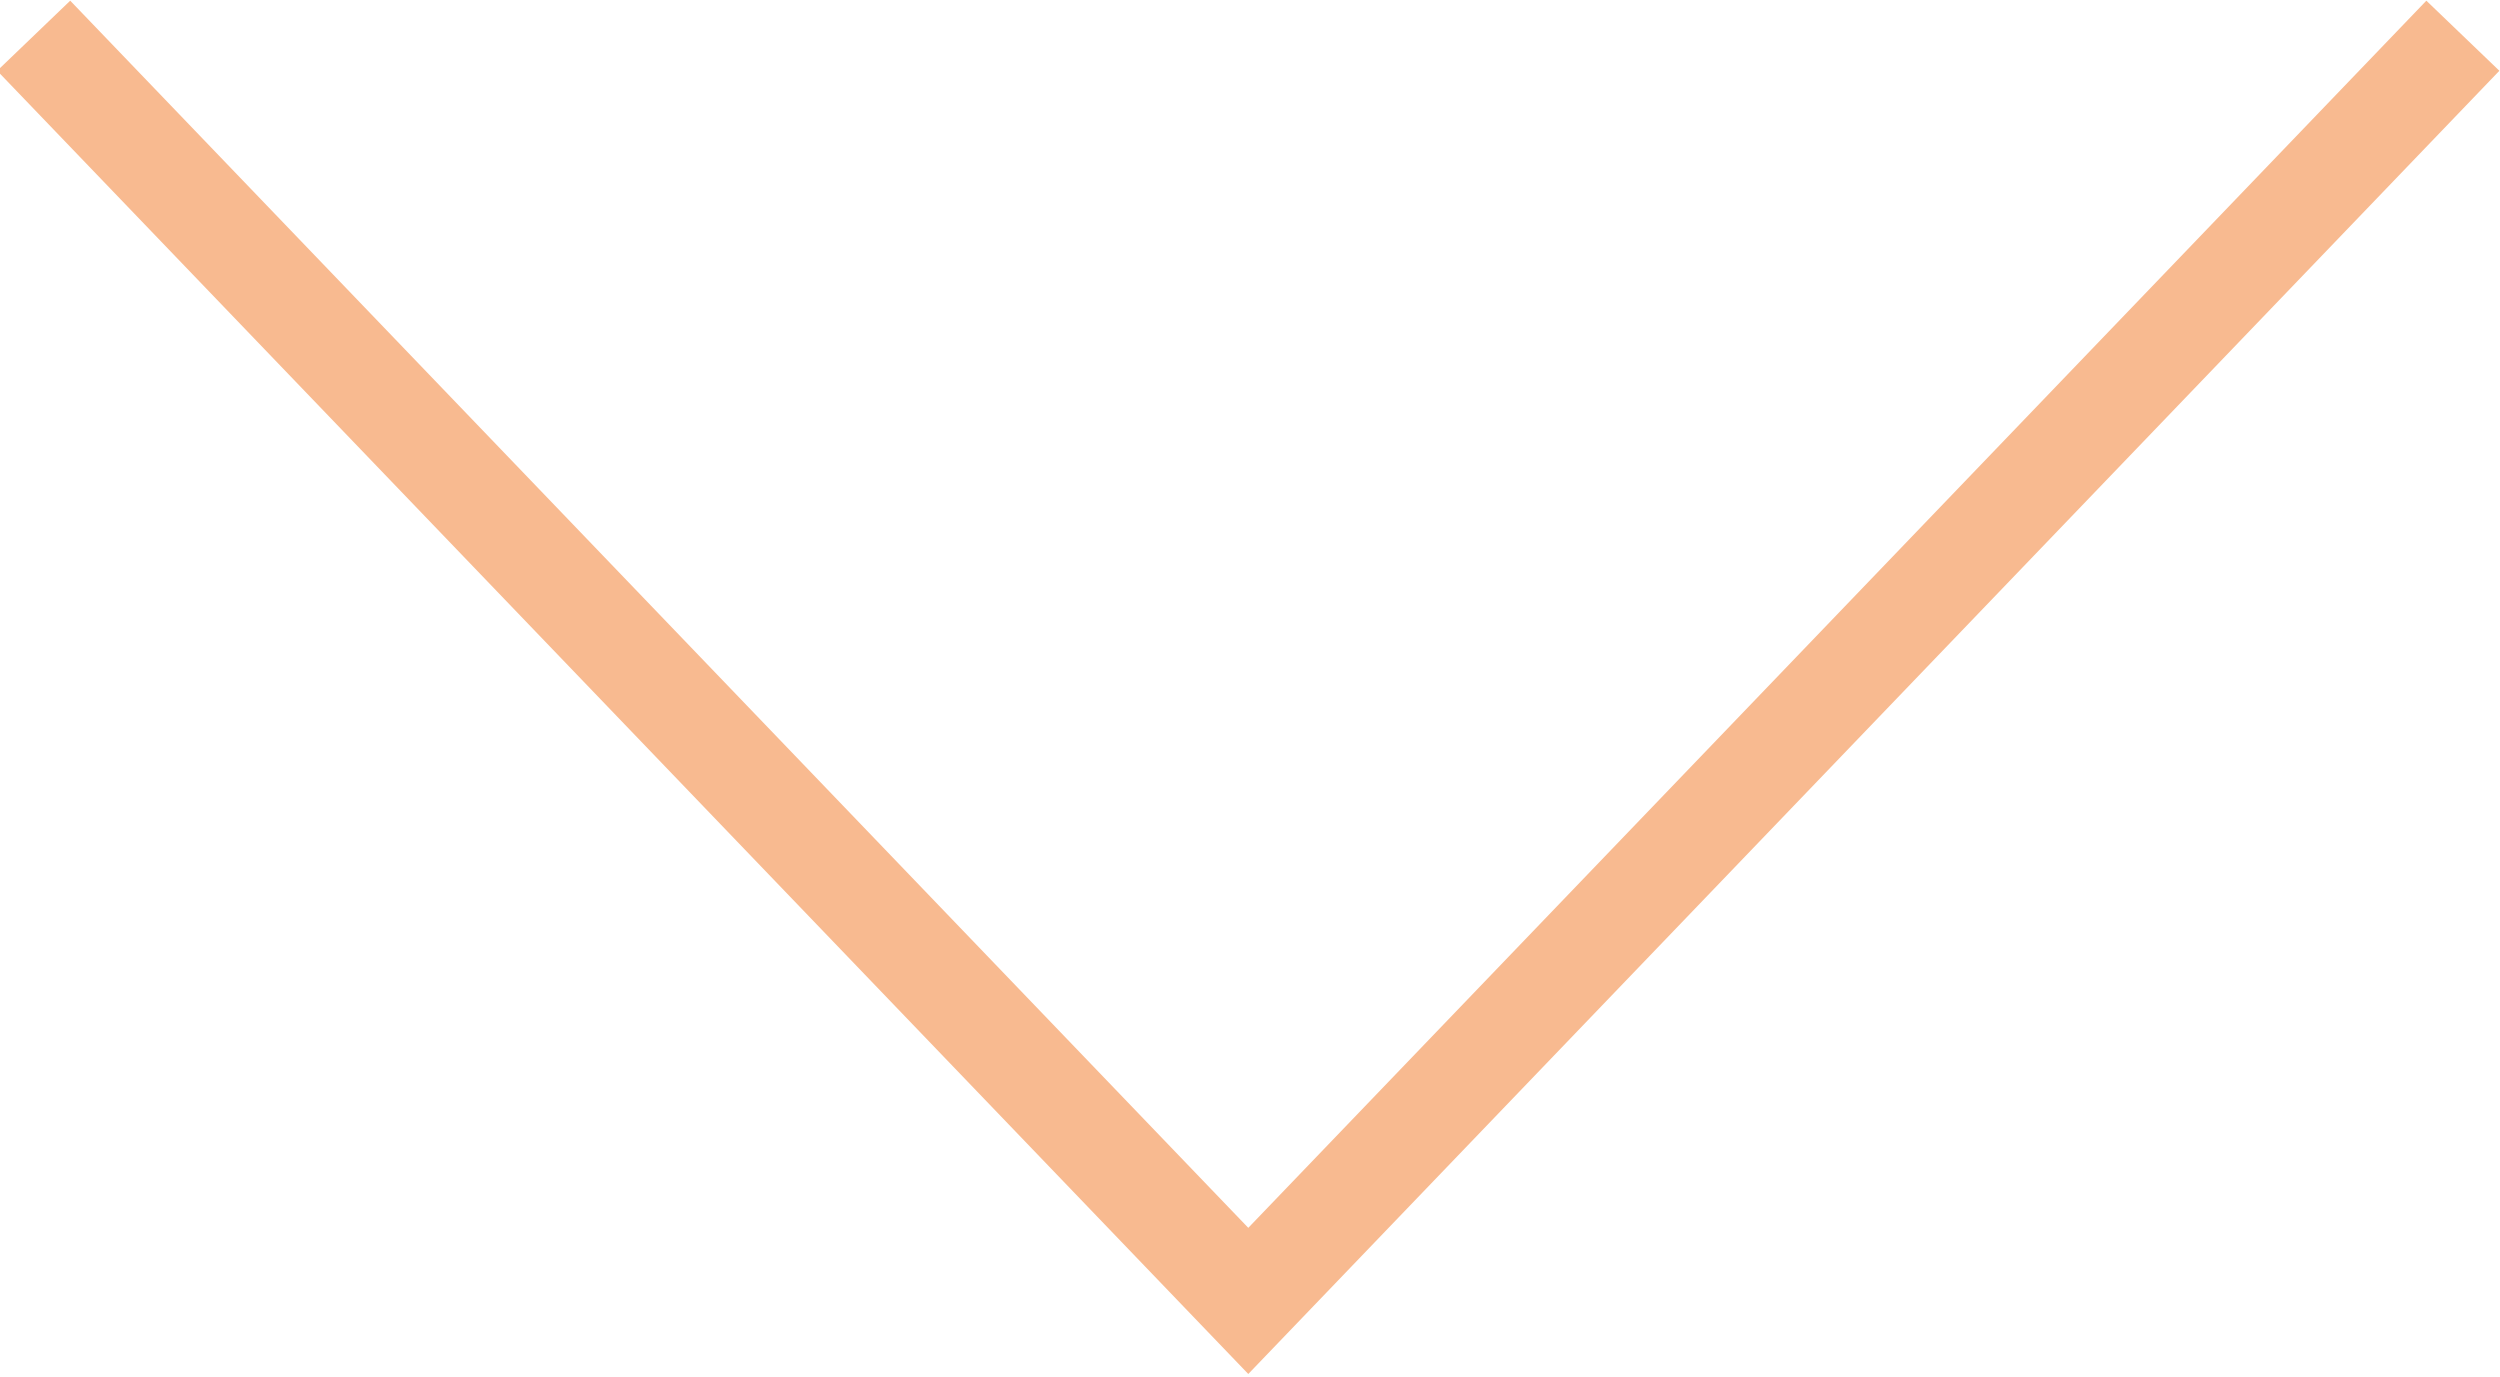 <?xml version="1.0" encoding="utf-8"?>
<!-- Generator: Adobe Illustrator 23.0.3, SVG Export Plug-In . SVG Version: 6.00 Build 0)  -->
<svg version="1.1" id="Vrstva_1" xmlns="http://www.w3.org/2000/svg" xmlns:xlink="http://www.w3.org/1999/xlink" x="0px" y="0px"
	 width="24.7px" height="13.6px" viewBox="0 0 24.7 13.6" style="enable-background:new 0 0 24.7 13.6;" xml:space="preserve">
<style type="text/css">
	.st0{fill:none;stroke:#f8ba90;}
</style>
<title>Icon/arrow/right</title>
<desc>Created with Sketch.</desc>
<g transform="translate(-1229, -636)">
	<g>
		<g transform="translate(1230, 636.553)">

				<g transform="translate(16, 12.5) rotate(-90) translate(-16, -12.5) translate(4, -4.167)">
				<polyline id="Path-2" class="st0" points="24.7,0 12.2,12 24.7,24 				"/>
			</g>
		</g>
	</g>
</g>
</svg>
